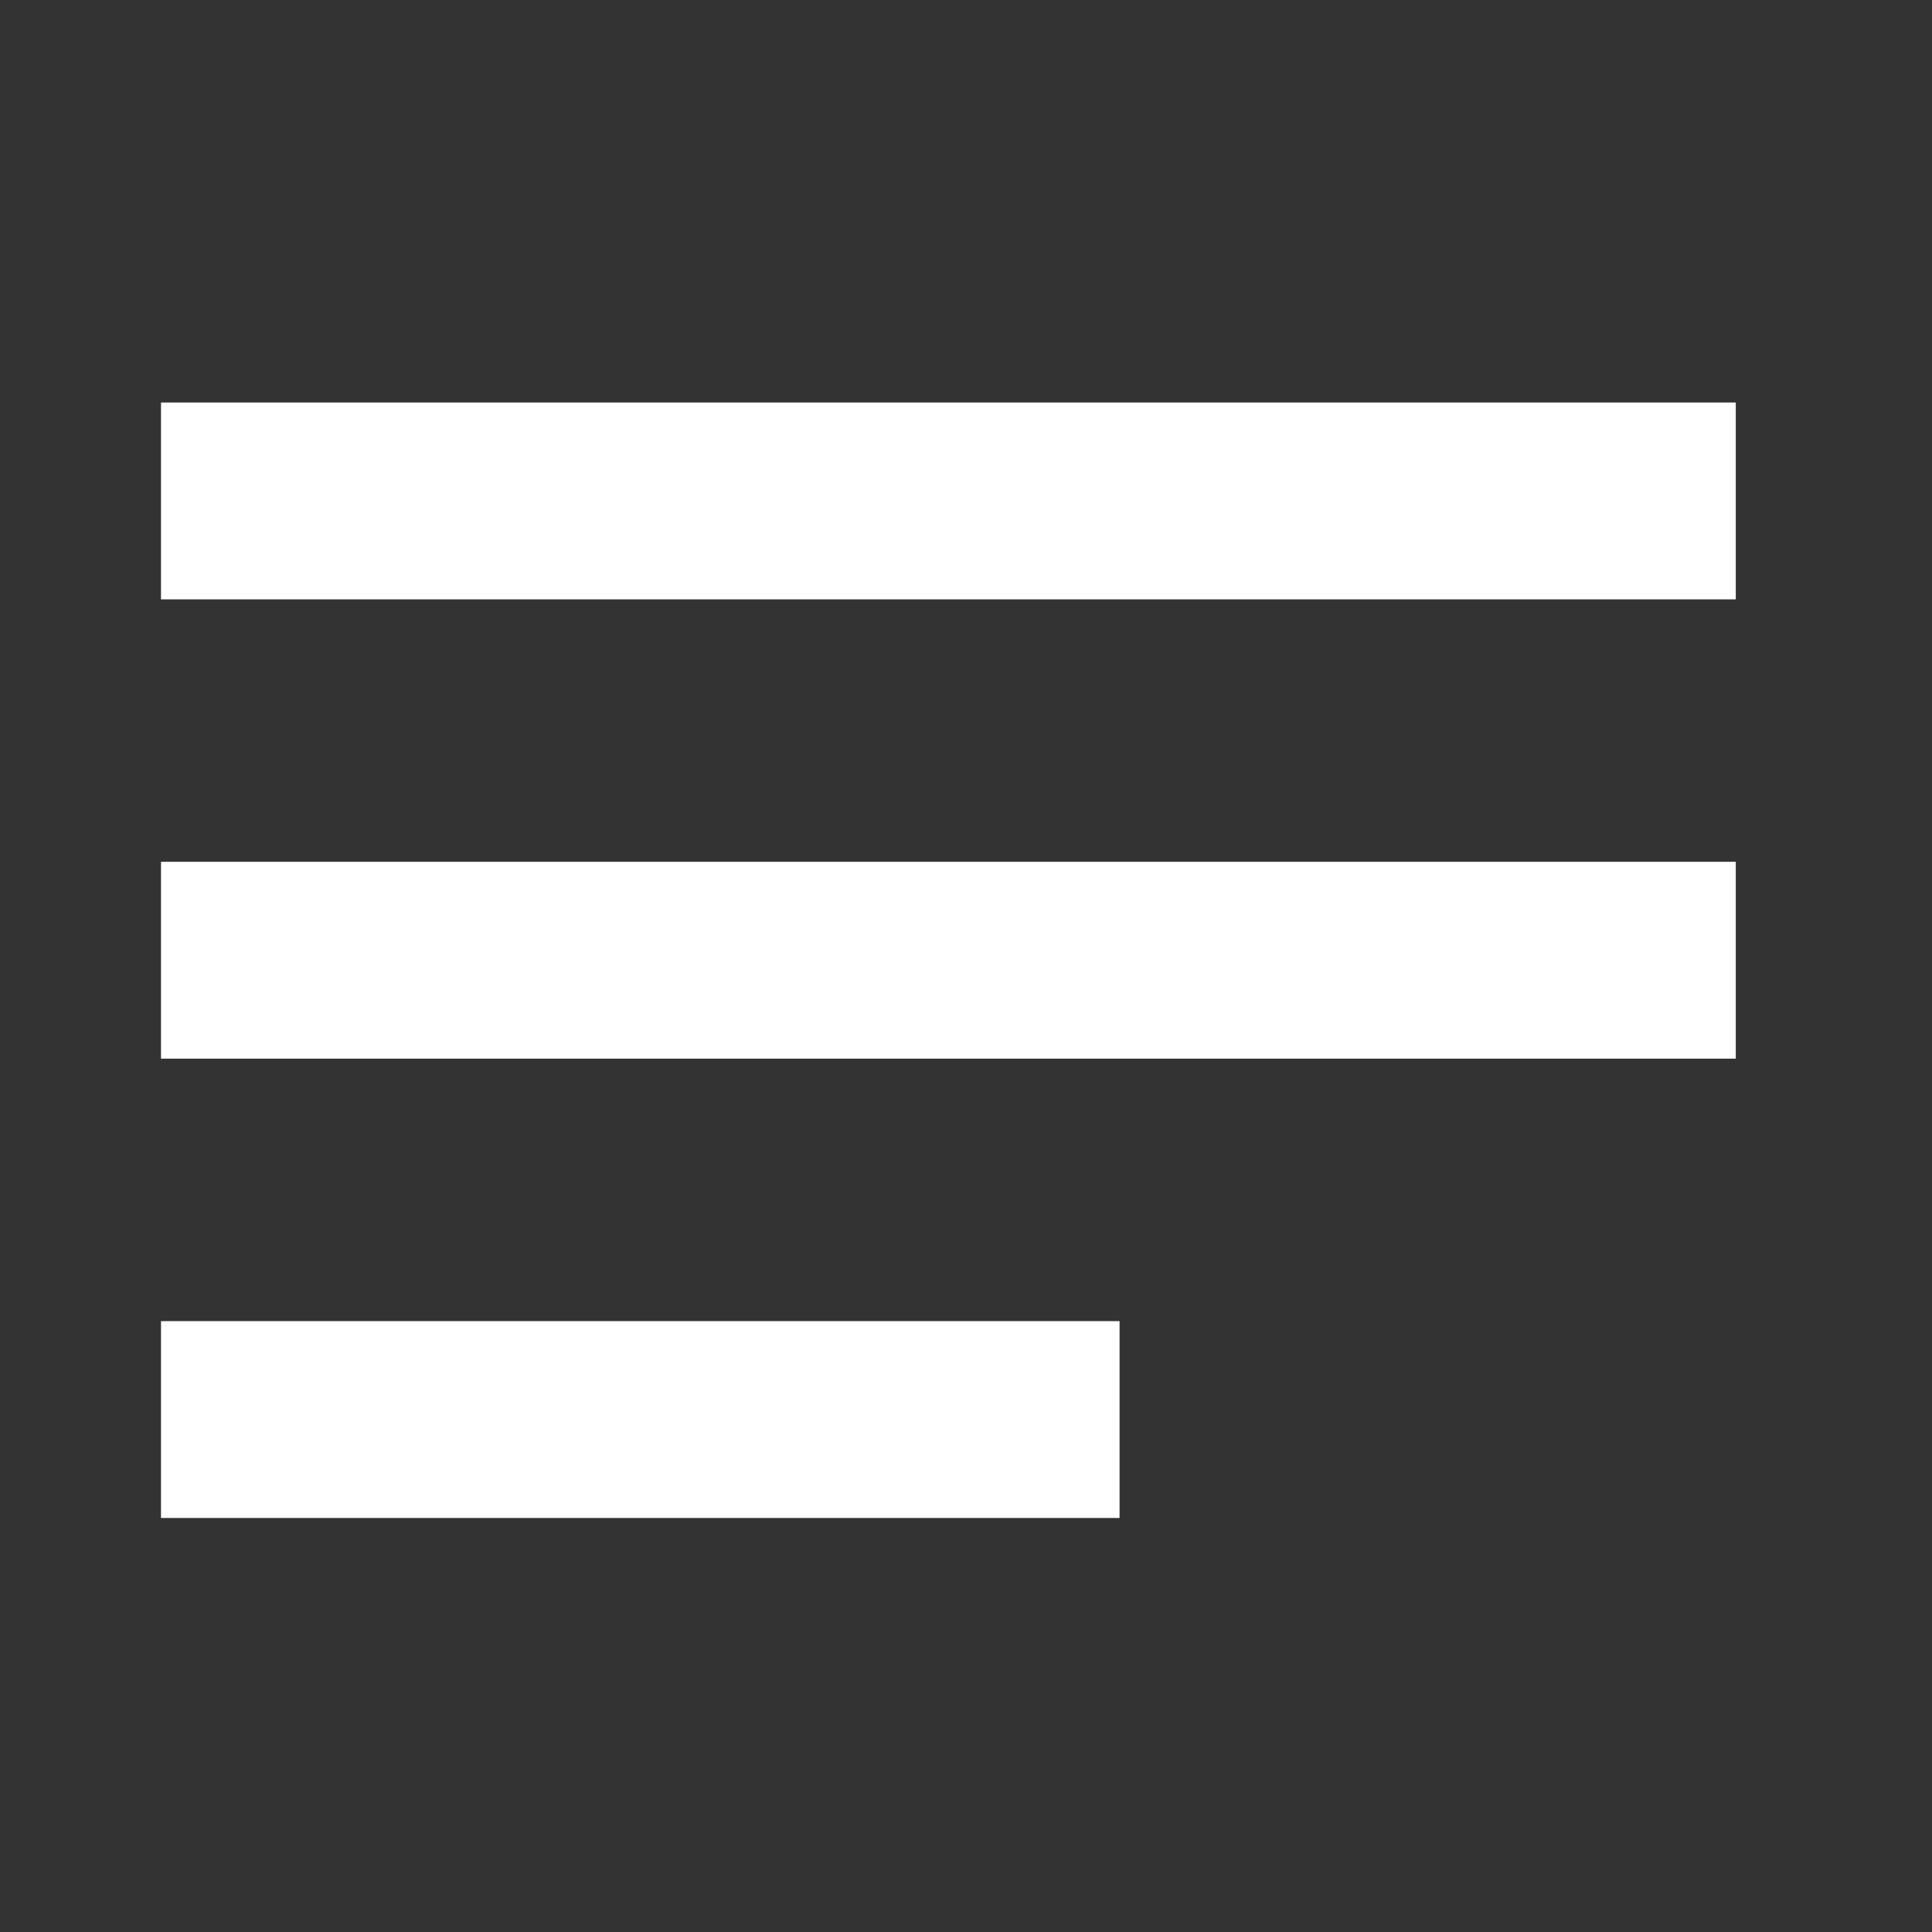 <svg xmlns="http://www.w3.org/2000/svg" xmlns:xlink="http://www.w3.org/1999/xlink" width="48" height="48" viewBox="0 0 48 48"><rect x="0" y="0" width="48" height="48" fill="#333333" stroke="none"/><defs><style>.a,.d{fill:#fff;}.a{stroke:#707070;}.b{clip-path:url(#a);}.c{fill:none;}</style><clipPath id="a"><rect class="a" width="48" height="48"/></clipPath></defs><g class="b"><rect class="c" width="48" height="48"/><g transform="translate(4 10)"><rect class="d" width="23.815" height="4.891" transform="translate(0 22.823)"/><rect class="d" width="39.125" height="4.891" transform="translate(0 11.411)"/><rect class="d" width="39.125" height="4.891"/></g></g></svg>